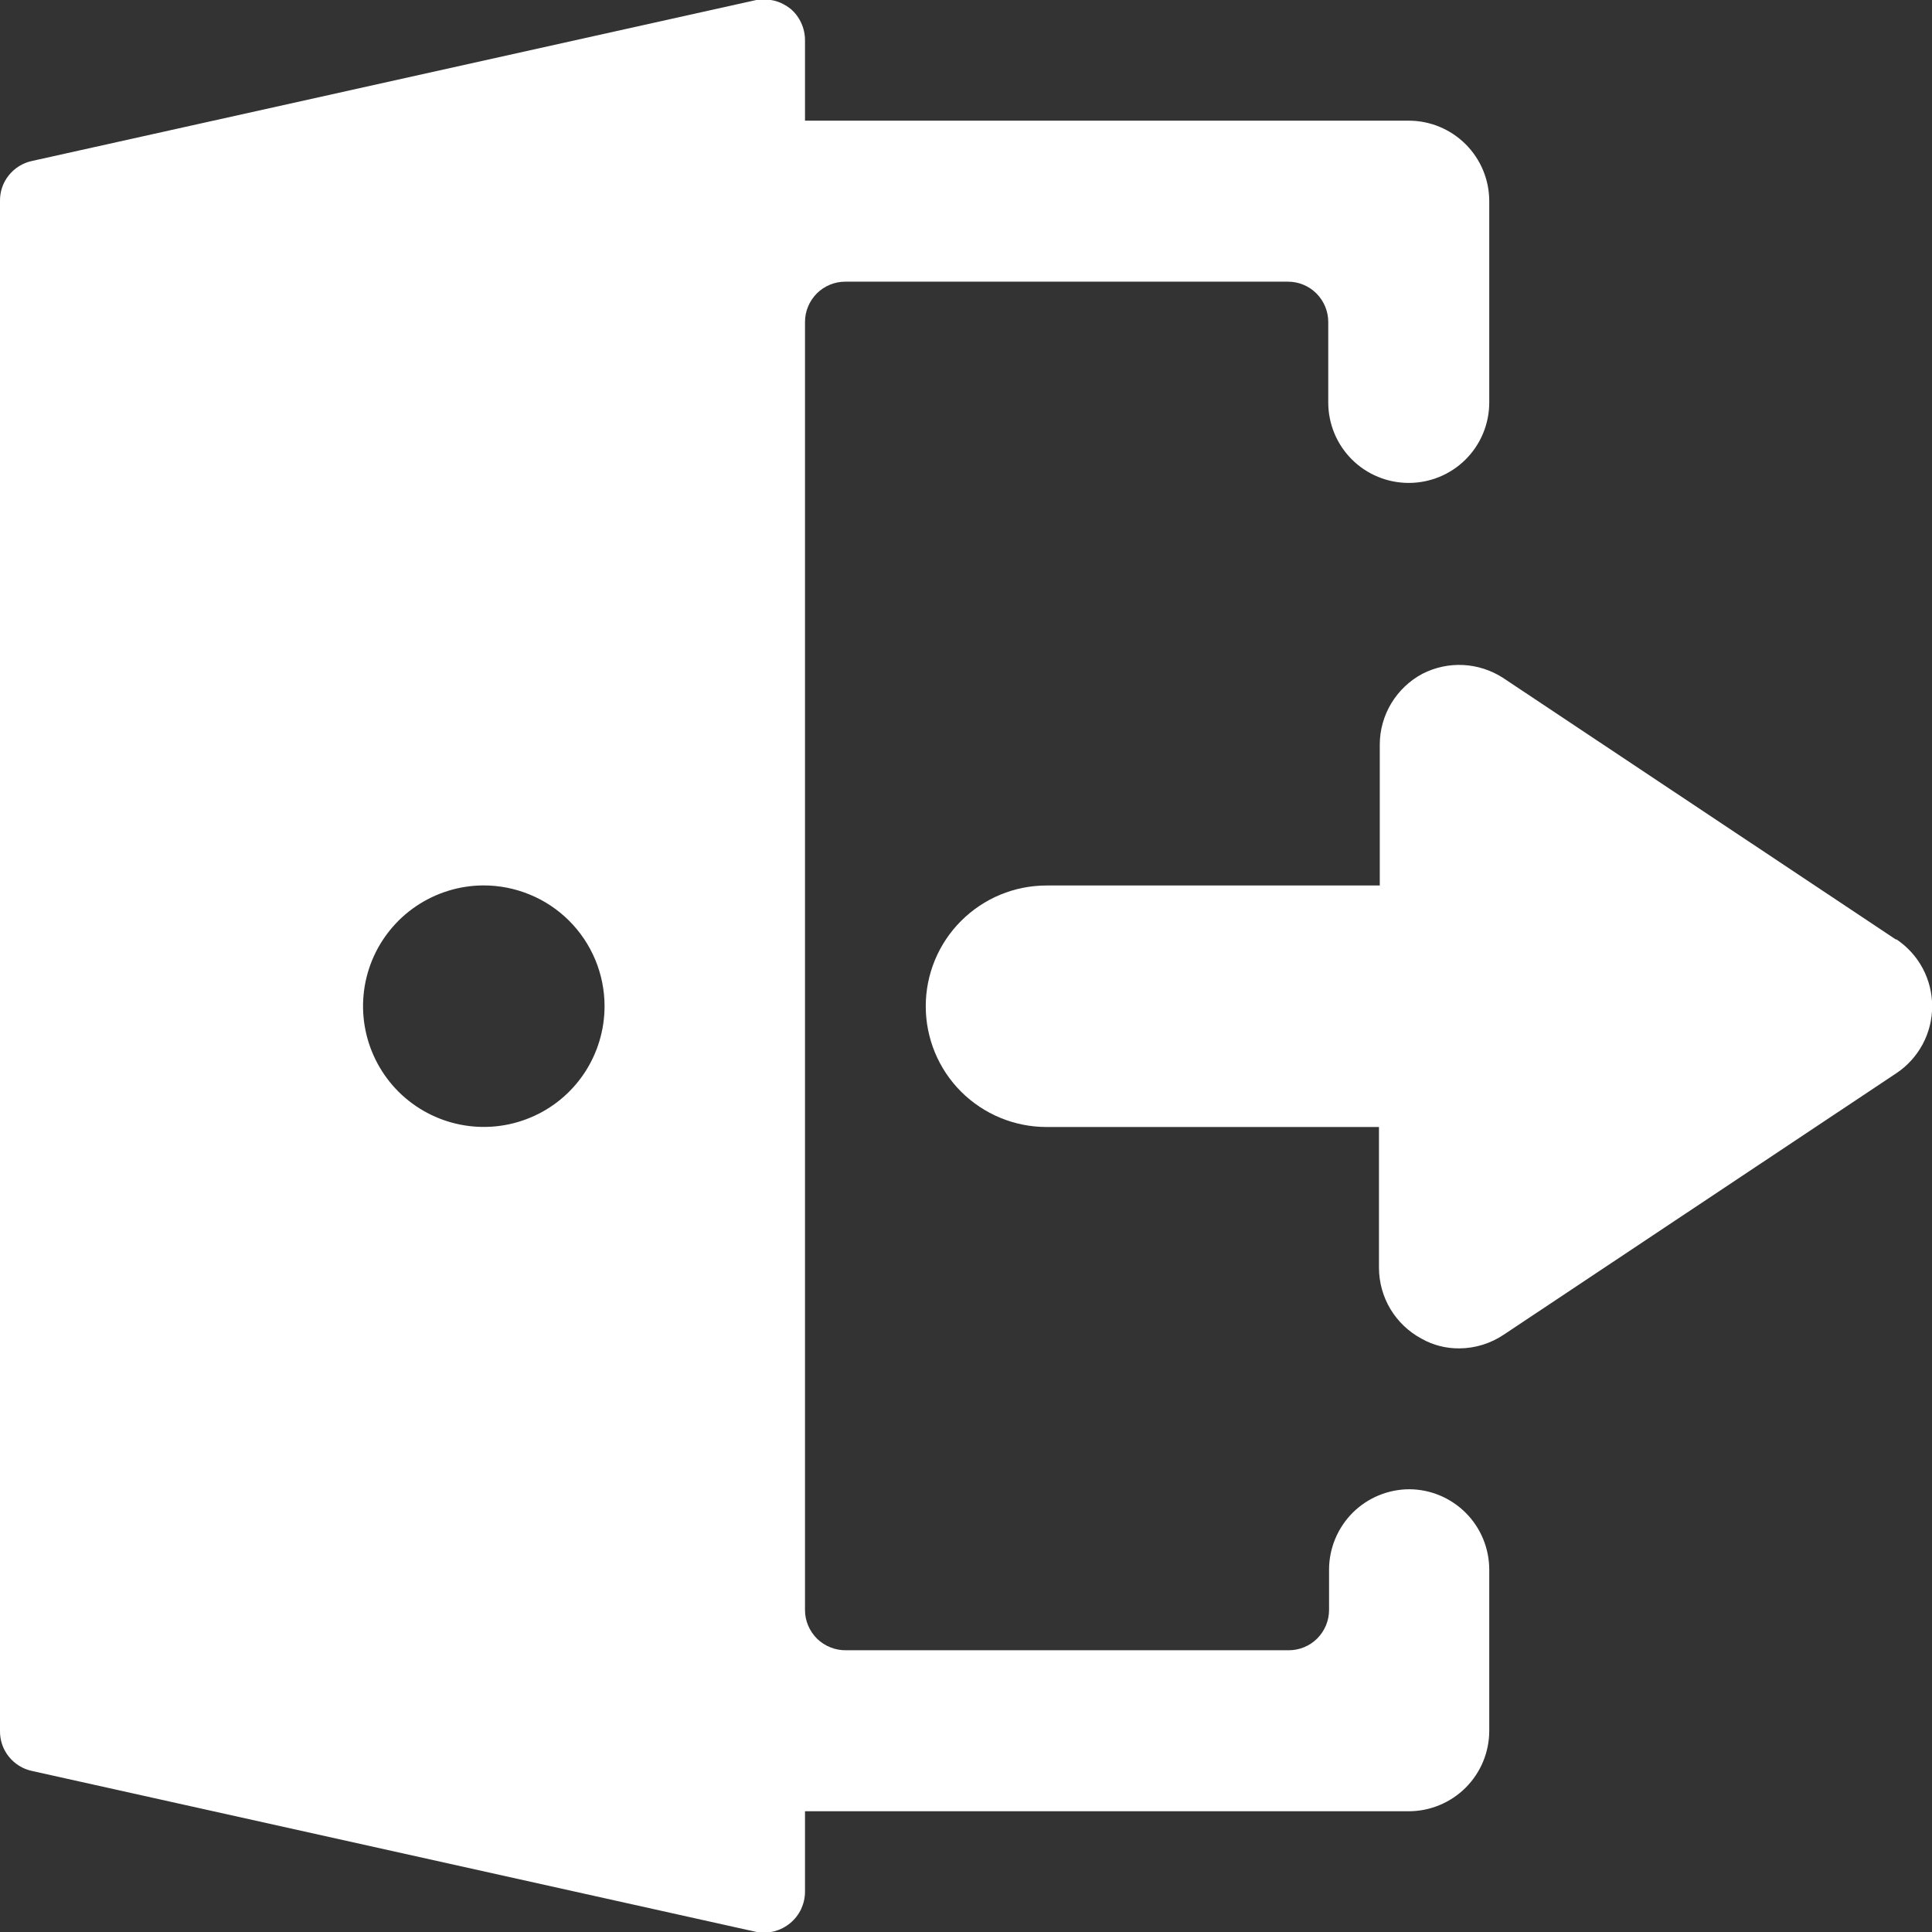 <svg width="24" height="24" viewBox="0 0 24 24" fill="none" xmlns="http://www.w3.org/2000/svg">
<rect x="0" y="0" width="24" height="24" fill="#333333" stroke="none"/>
<g clip-path="url(#clip0_40018470_4644)">
<path d="M17.51 18.5C17.245 18.5 16.991 18.605 16.803 18.792C16.616 18.98 16.51 19.234 16.51 19.5V20C16.51 20.132 16.457 20.259 16.364 20.353C16.27 20.447 16.143 20.5 16.01 20.5H10.51C10.444 20.501 10.377 20.489 10.316 20.464C10.254 20.44 10.198 20.403 10.15 20.357C10.103 20.31 10.065 20.255 10.039 20.193C10.013 20.132 10 20.066 10 20V3.999C10 3.867 10.053 3.74 10.146 3.646C10.24 3.552 10.367 3.499 10.5 3.499H16C16.133 3.499 16.26 3.552 16.354 3.646C16.447 3.74 16.5 3.867 16.5 3.999V4.999C16.5 5.265 16.605 5.519 16.793 5.707C16.98 5.894 17.235 5.999 17.5 5.999C17.765 5.999 18.02 5.894 18.207 5.707C18.395 5.519 18.5 5.265 18.5 4.999V2.499C18.5 2.234 18.395 1.98 18.207 1.792C18.02 1.605 17.765 1.499 17.5 1.499H10V0.499C10 0.425 9.984 0.352 9.953 0.285C9.922 0.217 9.877 0.157 9.82 0.109C9.762 0.063 9.694 0.028 9.622 0.009C9.549 -0.009 9.474 -0.013 9.4 -0.001L0.4 1.999C0.285 2.023 0.183 2.086 0.11 2.177C0.036 2.268 -0.002 2.382 0 2.499V21.5C-0.002 21.616 0.036 21.73 0.11 21.822C0.183 21.913 0.285 21.976 0.4 22L9.4 24C9.473 24.013 9.549 24.009 9.621 23.991C9.693 23.971 9.759 23.937 9.817 23.889C9.874 23.842 9.92 23.782 9.952 23.715C9.983 23.647 10 23.574 10 23.5V22.5H17.5C17.765 22.5 18.02 22.394 18.207 22.207C18.395 22.019 18.5 21.765 18.5 21.5V19.5C18.5 19.236 18.396 18.983 18.211 18.796C18.025 18.609 17.774 18.502 17.51 18.5ZM7.51 12.499C7.51 12.796 7.422 13.085 7.258 13.332C7.094 13.578 6.86 13.771 6.586 13.884C6.313 13.998 6.012 14.028 5.721 13.971C5.43 13.914 5.163 13.772 4.953 13.564C4.743 13.355 4.599 13.088 4.54 12.798C4.481 12.508 4.509 12.207 4.621 11.932C4.733 11.658 4.924 11.423 5.169 11.257C5.415 11.091 5.704 11.001 6 10.999C6.198 10.998 6.394 11.036 6.577 11.111C6.76 11.185 6.927 11.296 7.067 11.435C7.208 11.575 7.319 11.741 7.395 11.923C7.471 12.106 7.51 12.302 7.51 12.499Z" fill="white"/>
<path d="M23.55 11.67L18.67 8.42C18.522 8.325 18.352 8.27 18.177 8.261C18.001 8.252 17.826 8.29 17.67 8.37C17.51 8.455 17.377 8.582 17.283 8.737C17.19 8.892 17.14 9.069 17.14 9.25V11H13C12.602 11 12.221 11.158 11.939 11.44C11.658 11.721 11.5 12.102 11.5 12.5C11.5 12.898 11.658 13.28 11.939 13.561C12.221 13.842 12.602 14 13 14H17.13V15.75C17.131 15.931 17.18 16.108 17.273 16.263C17.367 16.418 17.5 16.545 17.66 16.63C17.803 16.711 17.965 16.752 18.13 16.75C18.326 16.749 18.517 16.689 18.68 16.58L23.56 13.33C23.696 13.239 23.808 13.115 23.885 12.97C23.962 12.826 24.002 12.664 24.002 12.5C24.002 12.336 23.962 12.175 23.885 12.03C23.808 11.885 23.696 11.762 23.56 11.67H23.55Z" fill="white"/>
</g>
<defs>
<clipPath id="clip0_40018470_4644">
<rect width="24" height="24" fill="white"/>
</clipPath>
</defs>
</svg>
